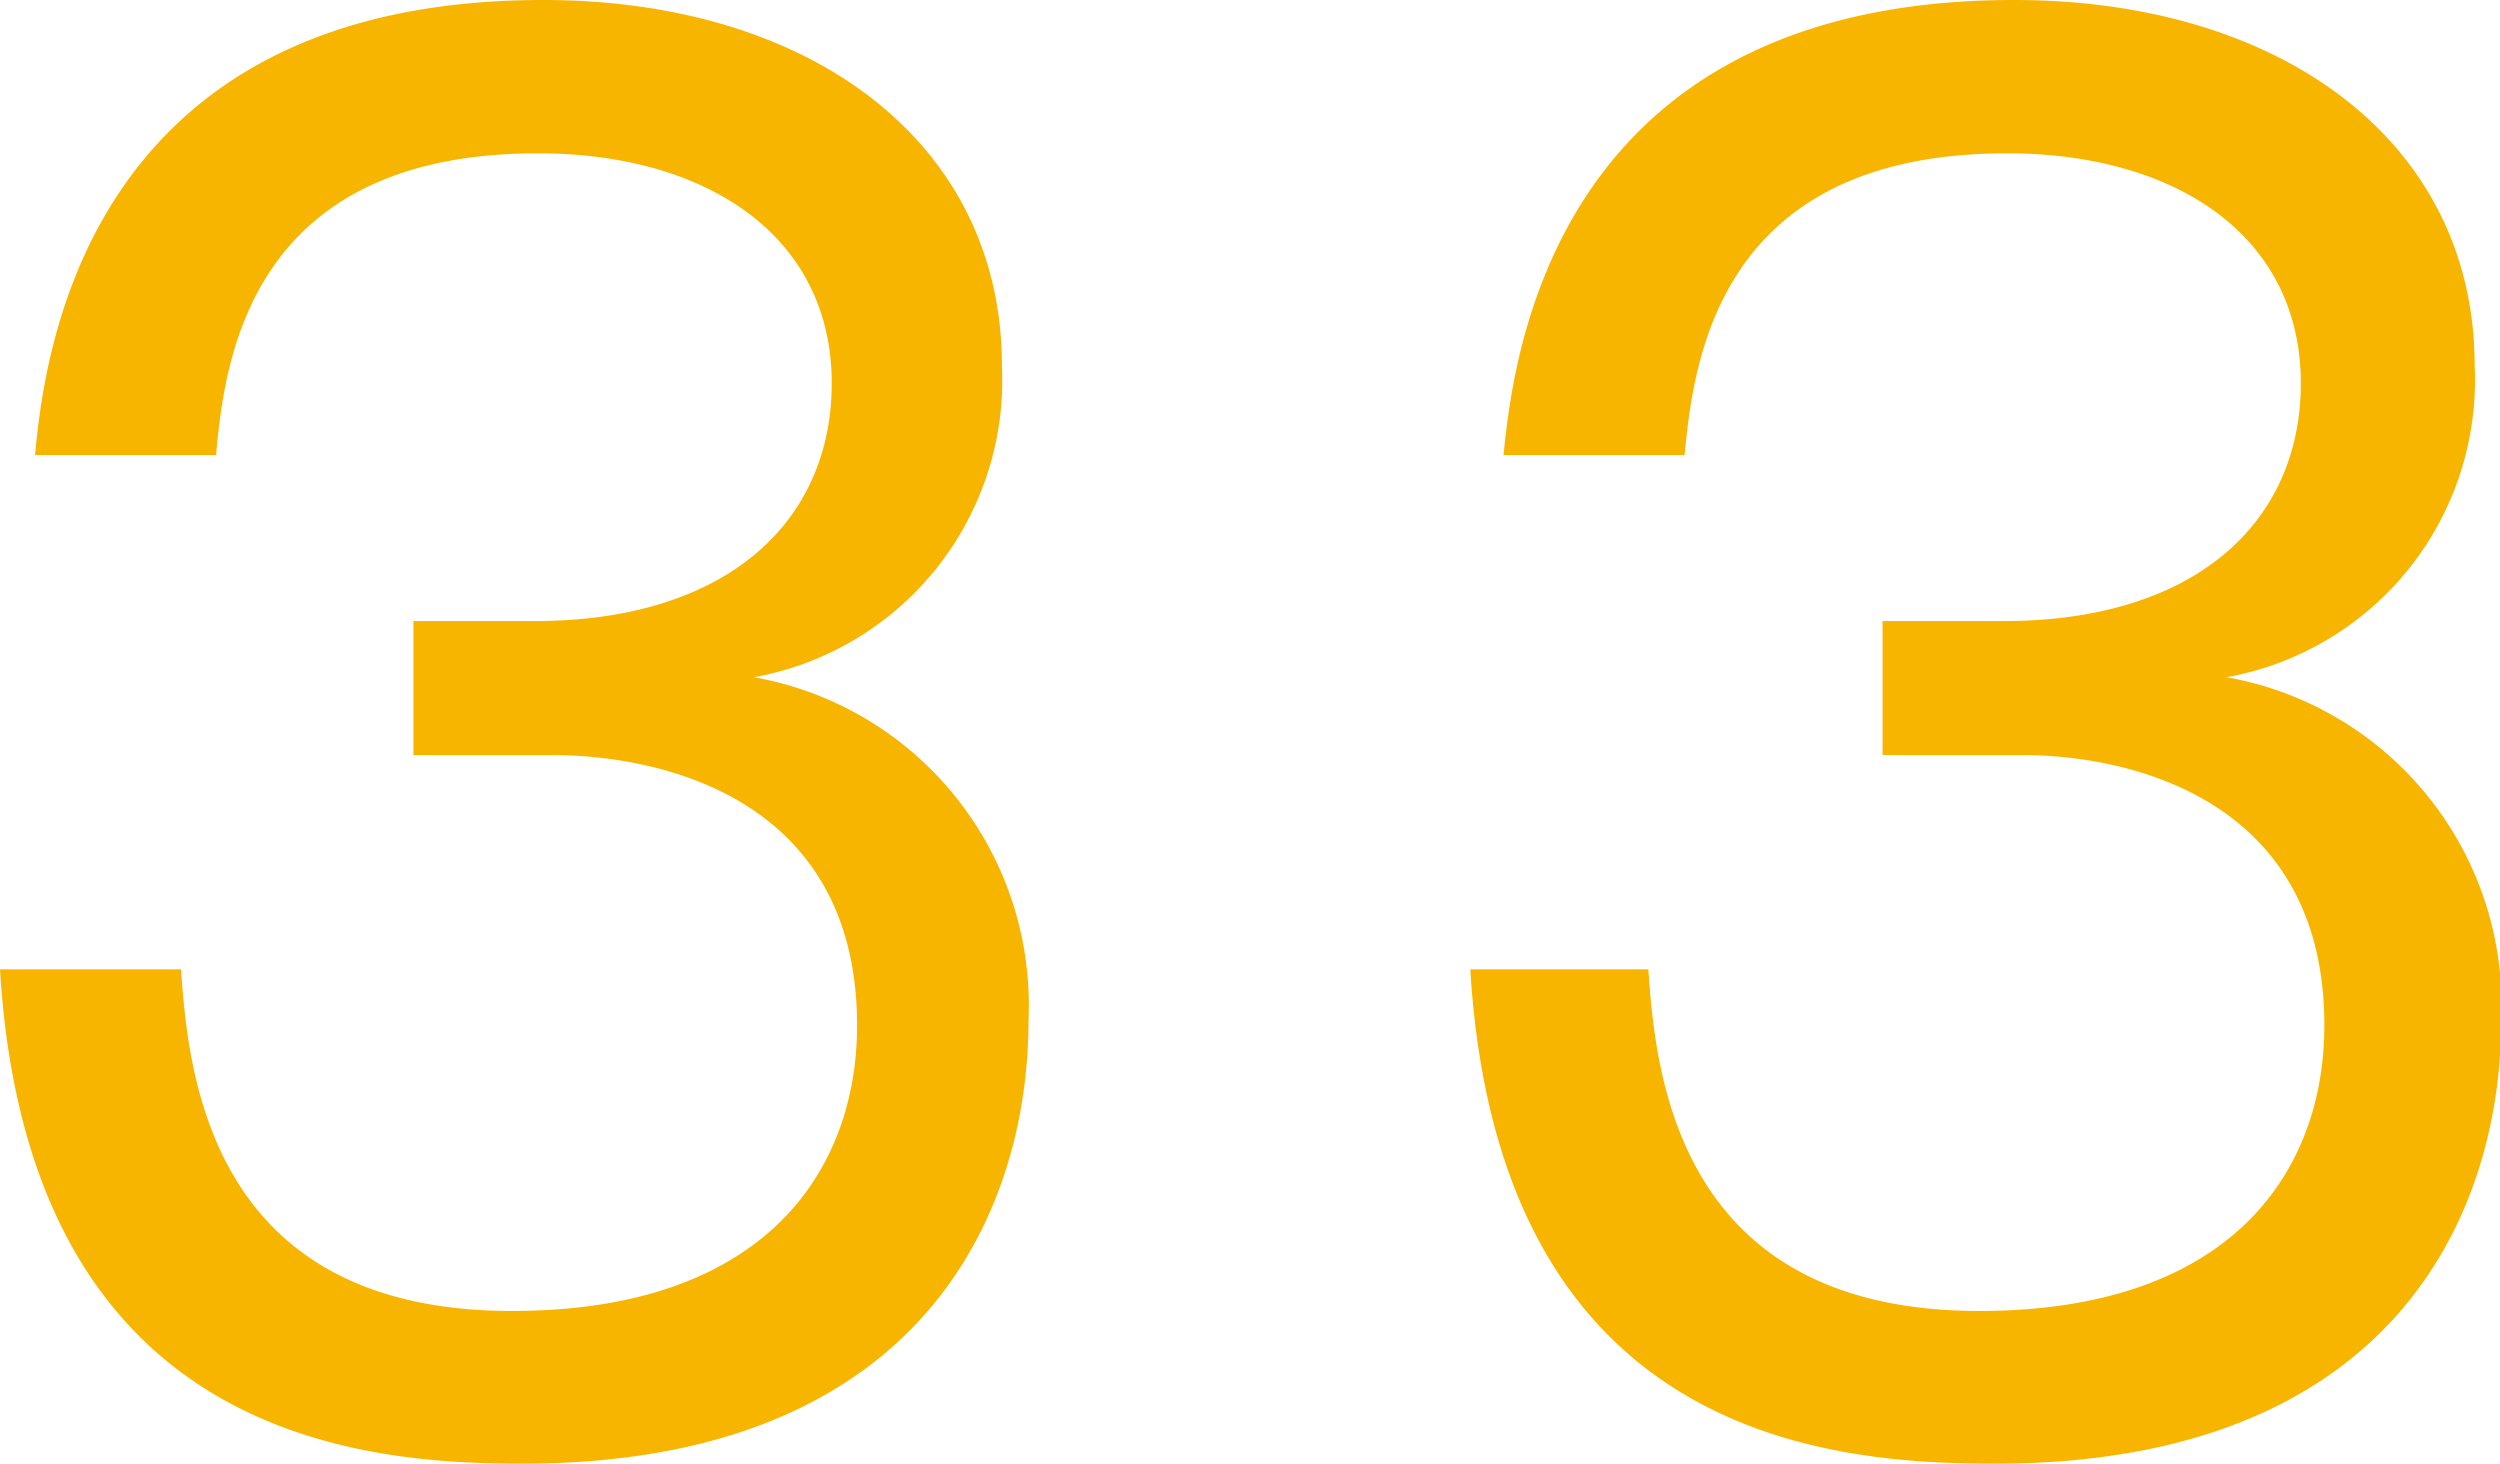 <svg xmlns="http://www.w3.org/2000/svg" width="41.42" height="24.25" viewBox="0 0 41.42 24.25"><defs><style>.a{fill:#f8b500;}</style></defs><title>booklet57_technique_number</title><path class="a" d="M3,16.06c.12,1.78.5,5.66,5.48,5.66,4.23,0,5.72-2.36,5.72-4.73,0-3.78-3.27-4.48-5.05-4.48H6.85V10.29h2c3.21,0,4.93-1.66,4.93-3.94,0-2.44-2.07-3.81-4.87-3.81-4.81,0-5.19,3.47-5.33,5h-3C.73,6,1.34,0,9,0c4.43,0,7.6,2.36,7.6,6.06a5,5,0,0,1-4.11,5.16,5.52,5.52,0,0,1,4.55,5.69c0,3.12-1.72,7.34-8.39,7.34C6,24.25.47,23.85,0,16.06Z"/><path class="a" d="M27.31,16.06c.12,1.78.5,5.66,5.48,5.66,4.23,0,5.72-2.36,5.72-4.73,0-3.78-3.27-4.48-5-4.48H31.19V10.29h2c3.21,0,4.93-1.66,4.93-3.94,0-2.44-2.07-3.81-4.87-3.81-4.81,0-5.19,3.47-5.34,5h-3C25.07,6,25.68,0,33.37,0,37.81,0,41,2.36,41,6.06a5,5,0,0,1-4.11,5.16,5.52,5.52,0,0,1,4.55,5.69c0,3.12-1.72,7.34-8.39,7.34-2.72,0-8.22-.4-8.69-8.19Z"/></svg>